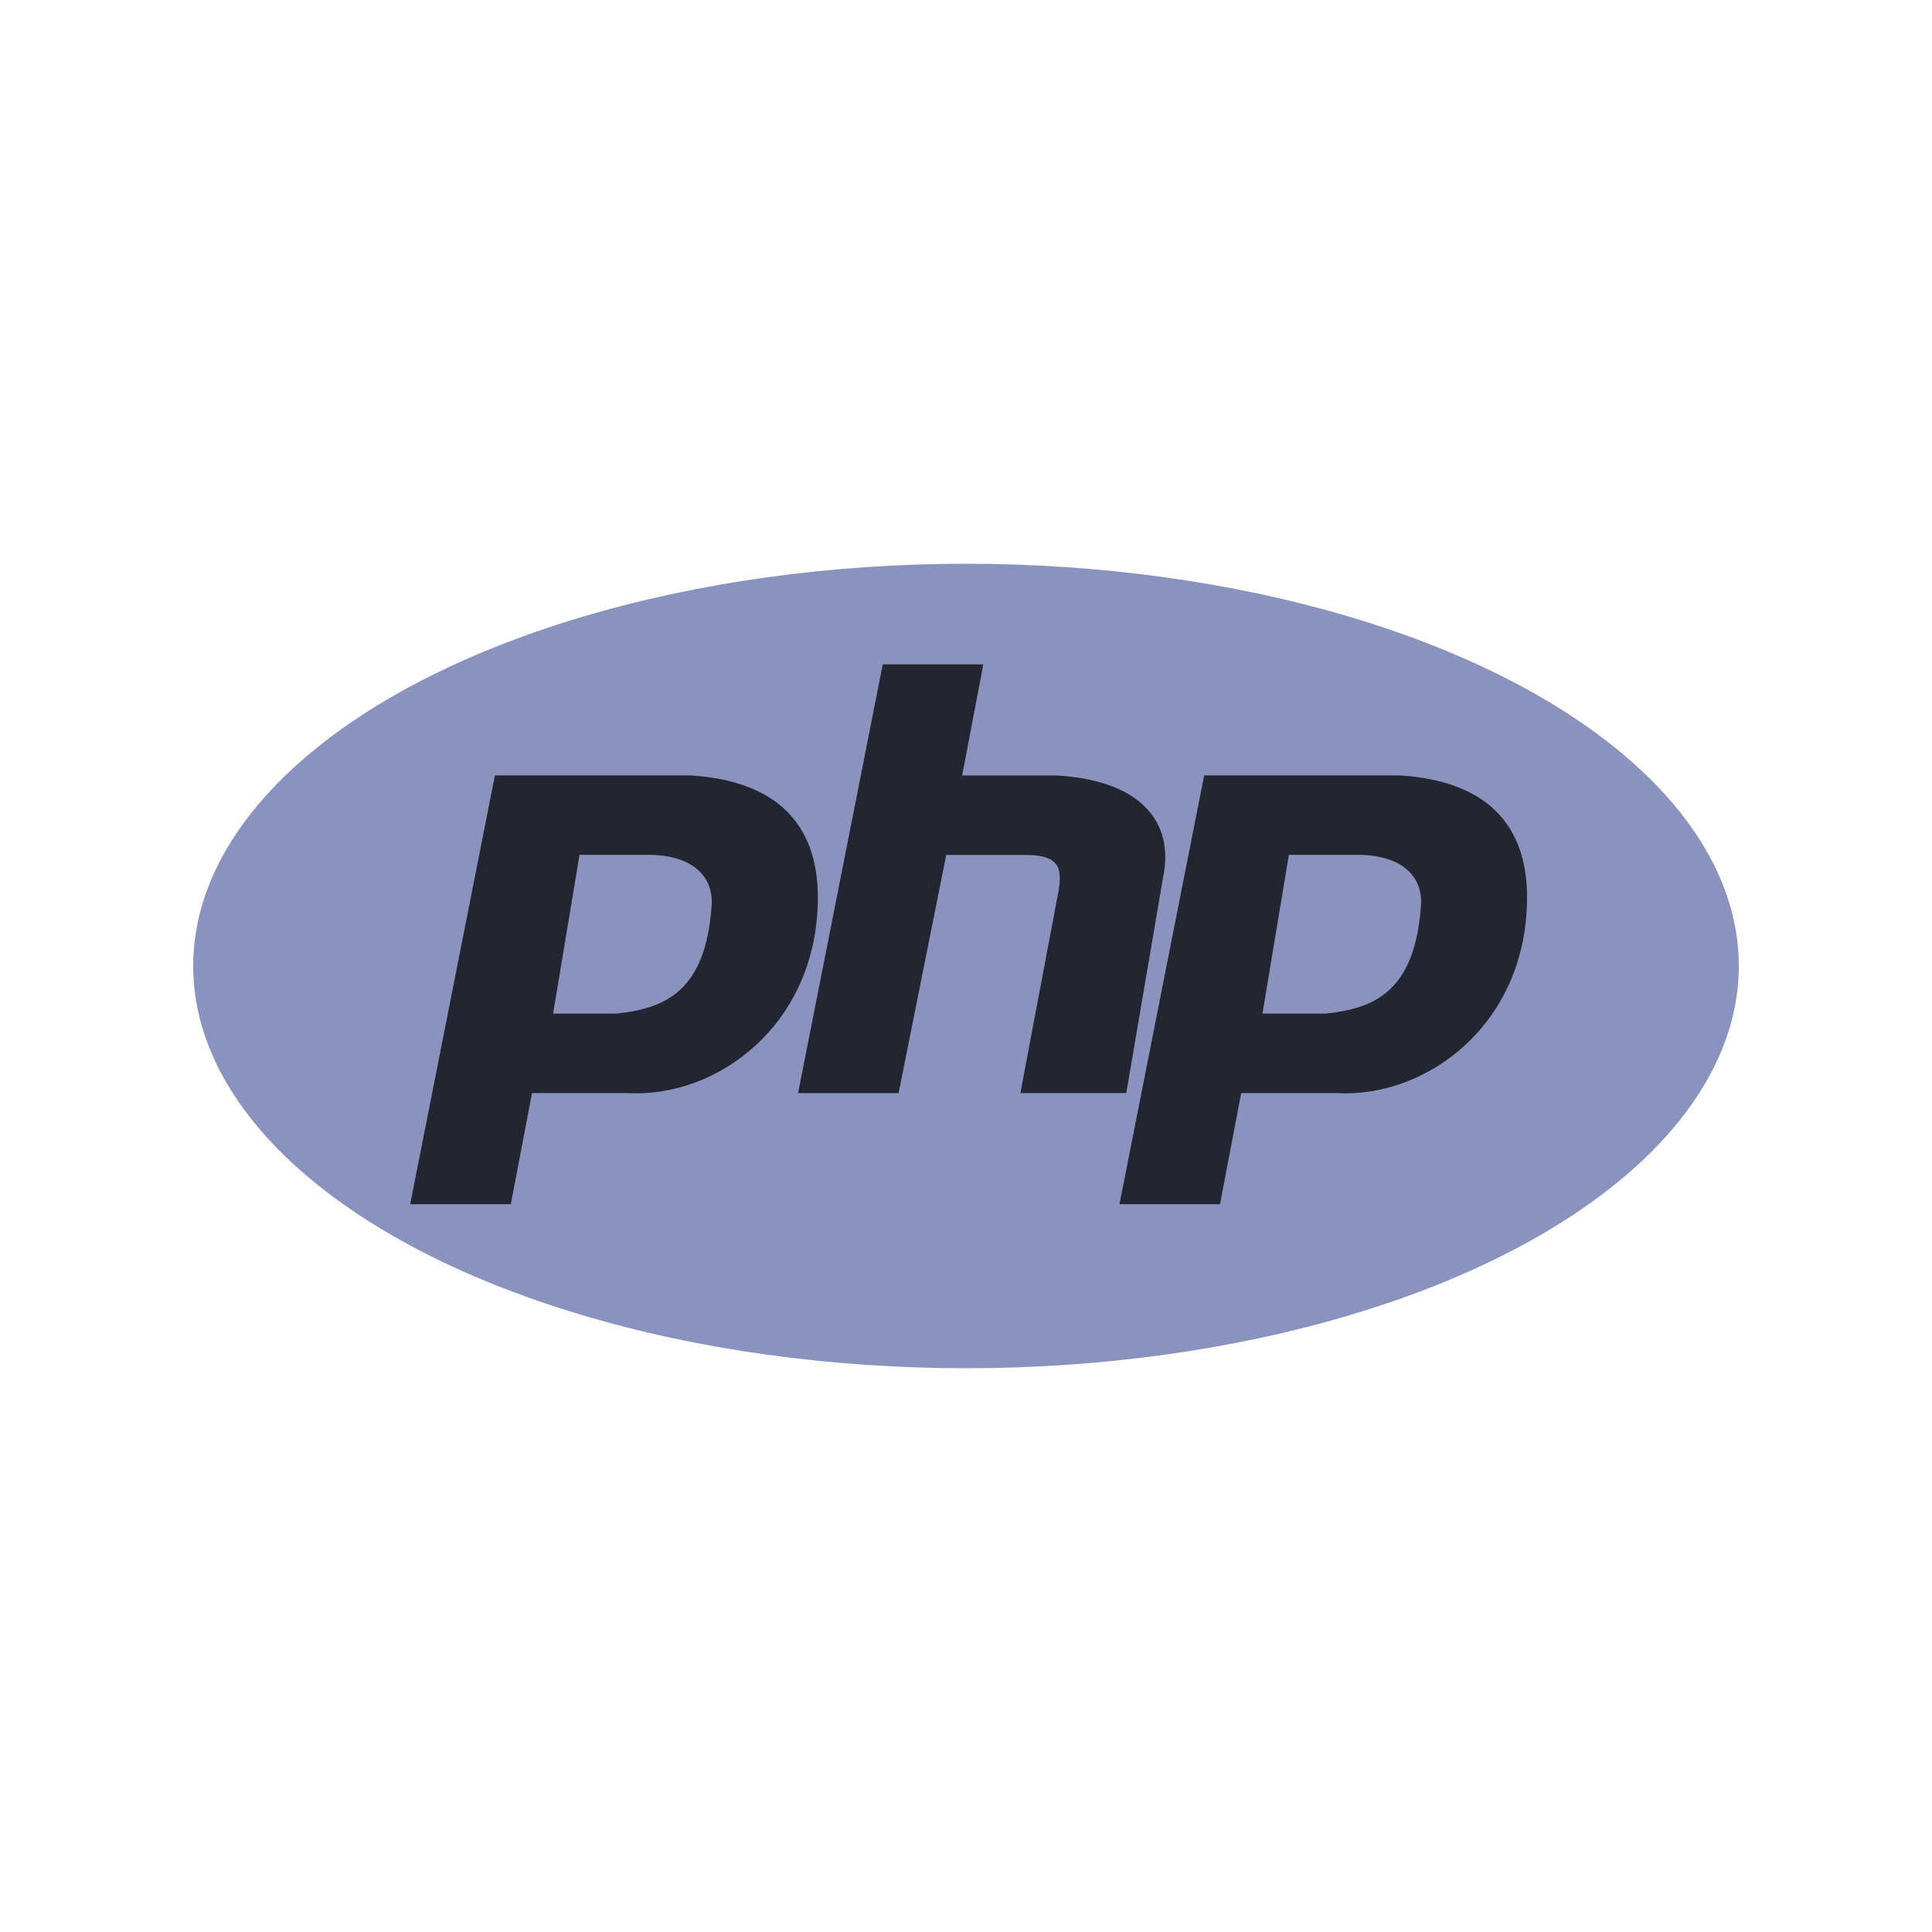 <?xml version="1.0" encoding="utf-8"?>
<!-- Generator: Adobe Illustrator 19.0.0, SVG Export Plug-In . SVG Version: 6.00 Build 0)  -->
<svg version="1.1" id="图层_1" xmlns="http://www.w3.org/2000/svg" xmlns:xlink="http://www.w3.org/1999/xlink" x="0px" y="0px"
	 width="2500px" height="2500px" viewBox="1100 -504 2500 2500" style="enable-background:new 1100 -504 2500 2500;"
	 xml:space="preserve">
<style type="text/css">
	.st0{fill:#8993BE;}
	.st1{fill:#232531;}
</style>
<g>
	<ellipse class="st0" cx="2350" cy="746" rx="1000" ry="520.5"/>
	<g>
		<path class="st1" d="M1993.8,499.4h-253.4l-109.6,554.8H1761l27.4-143.8h123.3c116.4,6.9,246.6-89,246.6-253.4
			C2158.2,561.1,2103.4,506.3,1993.8,499.4z M1897.9,807.6h-82.2l0,0l34.2-205.5h89c47.9,0,82.2,20.5,82.2,61.6
			C2014.4,780.2,1959.6,800.8,1897.9,807.6z"/>
		<path class="st1" d="M2420.4,910.4h137l47.9-280.8c13.7-68.5-27.4-123.3-137-130.1h-123.3l27.4-143.8h-130.1l-109.6,554.8h130.1
			l61.6-308.2h102.7c47.9,0,47.9,20.5,41.1,54.8L2420.4,910.4z"/>
		<path class="st1" d="M2911.6,499.4h-253.4l-109.6,554.8h130.1l27.4-143.8h123.3c116.4,6.9,246.6-89,246.6-253.4
			C3076,561.1,3021.2,506.3,2911.6,499.4z M2815.8,807.6h-82.2h0l34.2-205.5h89c47.9,0,82.2,20.5,82.2,61.6
			C2932.2,780.2,2877.4,800.8,2815.8,807.6z"/>
	</g>
</g>
</svg>
